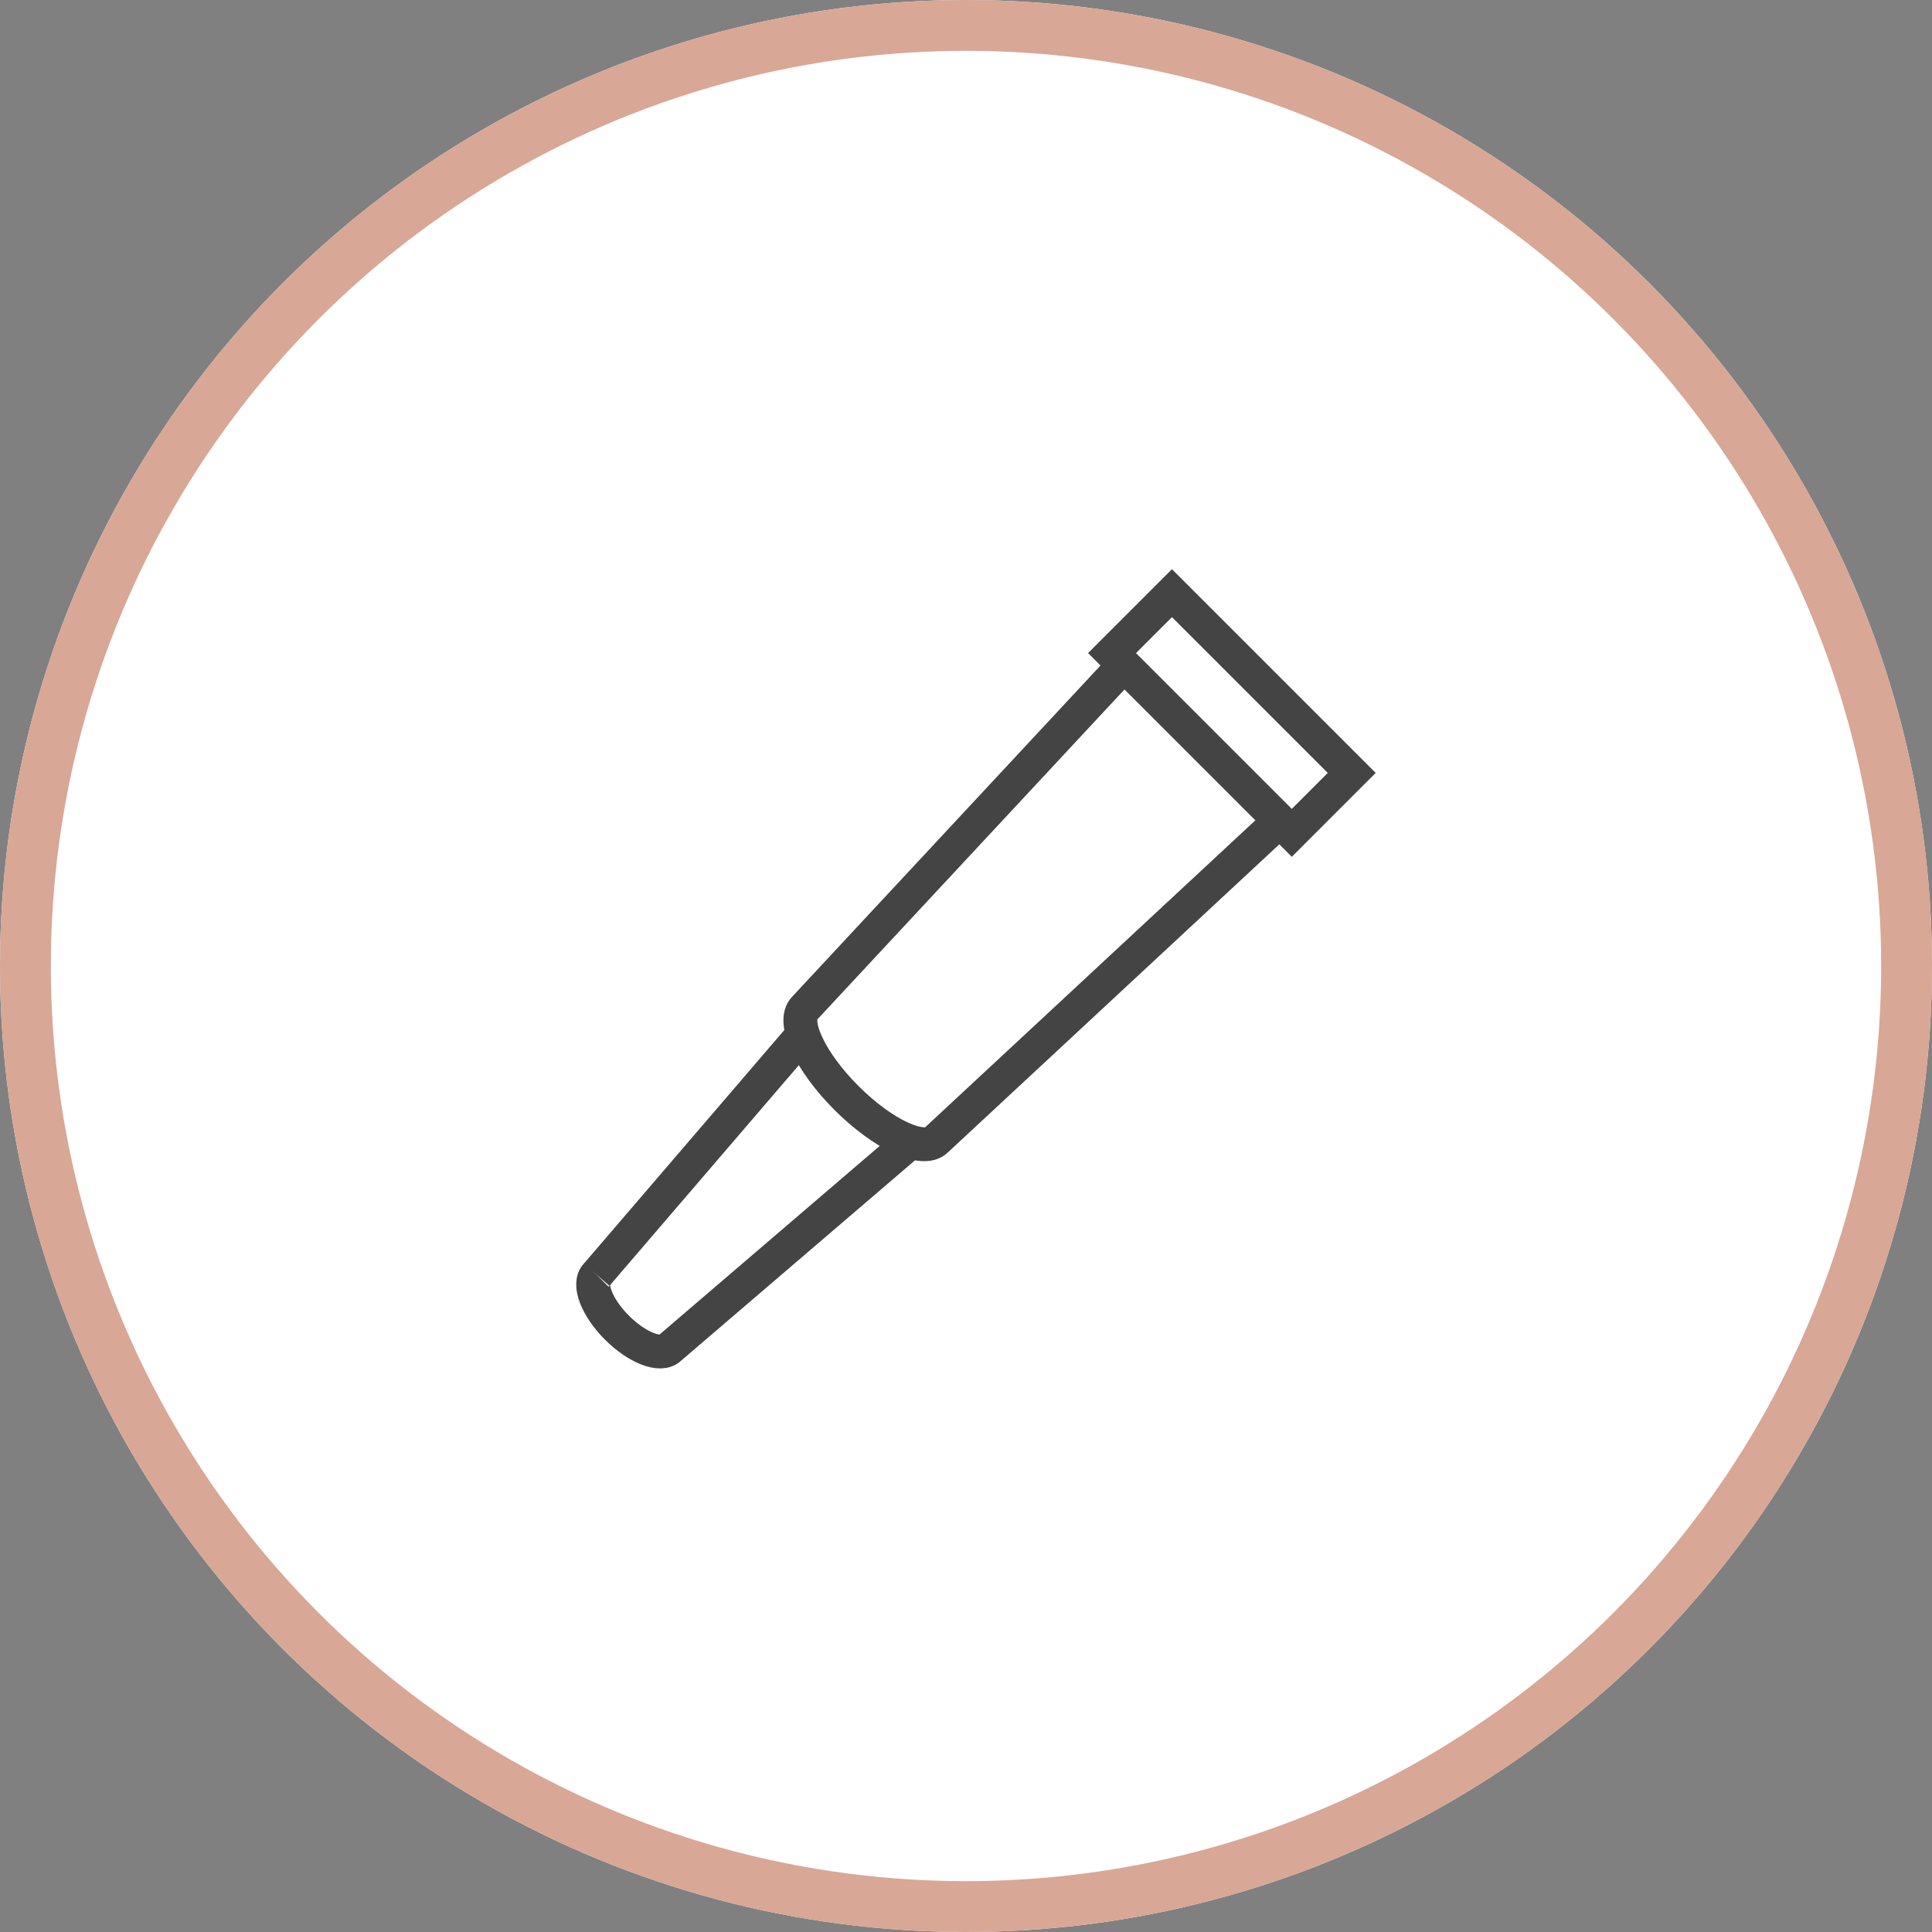 <svg xmlns="http://www.w3.org/2000/svg" width="114" height="114" viewBox="0 0 114 114">
  <rect x="0" y="0" width="114" height="114" fill="#808080" stroke="none"/>
  <g id="Grupo_840" data-name="Grupo 840" transform="translate(-849 -2259)">
    <g id="Elipse_148" data-name="Elipse 148" transform="translate(849 2259)" fill="#fff" stroke="#d8a796" stroke-width="3">
      <circle cx="57" cy="57" r="57" stroke="none"/>
      <circle cx="57" cy="57" r="55.5" fill="none"/>
    </g>
    <g id="Grupo_838" data-name="Grupo 838" transform="translate(348.526 2181.22)">
      <rect id="Retângulo_131" data-name="Retângulo 131" width="5" height="15" transform="translate(566.091 116.316) rotate(-45)" fill="none" stroke="#444" stroke-miterlimit="10" stroke-width="2"/>
      <line id="Linha_1" data-name="Linha 1" y1="14.307" x2="12.278" transform="translate(535.678 138.693)" fill="none" stroke="#444" stroke-miterlimit="10" stroke-width="2"/>
      <path id="Caminho_2077" data-name="Caminho 2077" d="M566.8,117.023,547.95,137.272c-.781.781.327,3.155,2.475,5.3s4.522,3.256,5.3,2.475l20.262-18.835" fill="none" stroke="#444" stroke-miterlimit="10" stroke-width="2"/>
      <path id="Caminho_2078" data-name="Caminho 2078" d="M535.678,153c-.53.53.007,1.928,1.2,3.121s2.591,1.731,3.121,1.2l14.32-12.266" fill="none" stroke="#444" stroke-miterlimit="10" stroke-width="2"/>
    </g>
  </g>
</svg>
